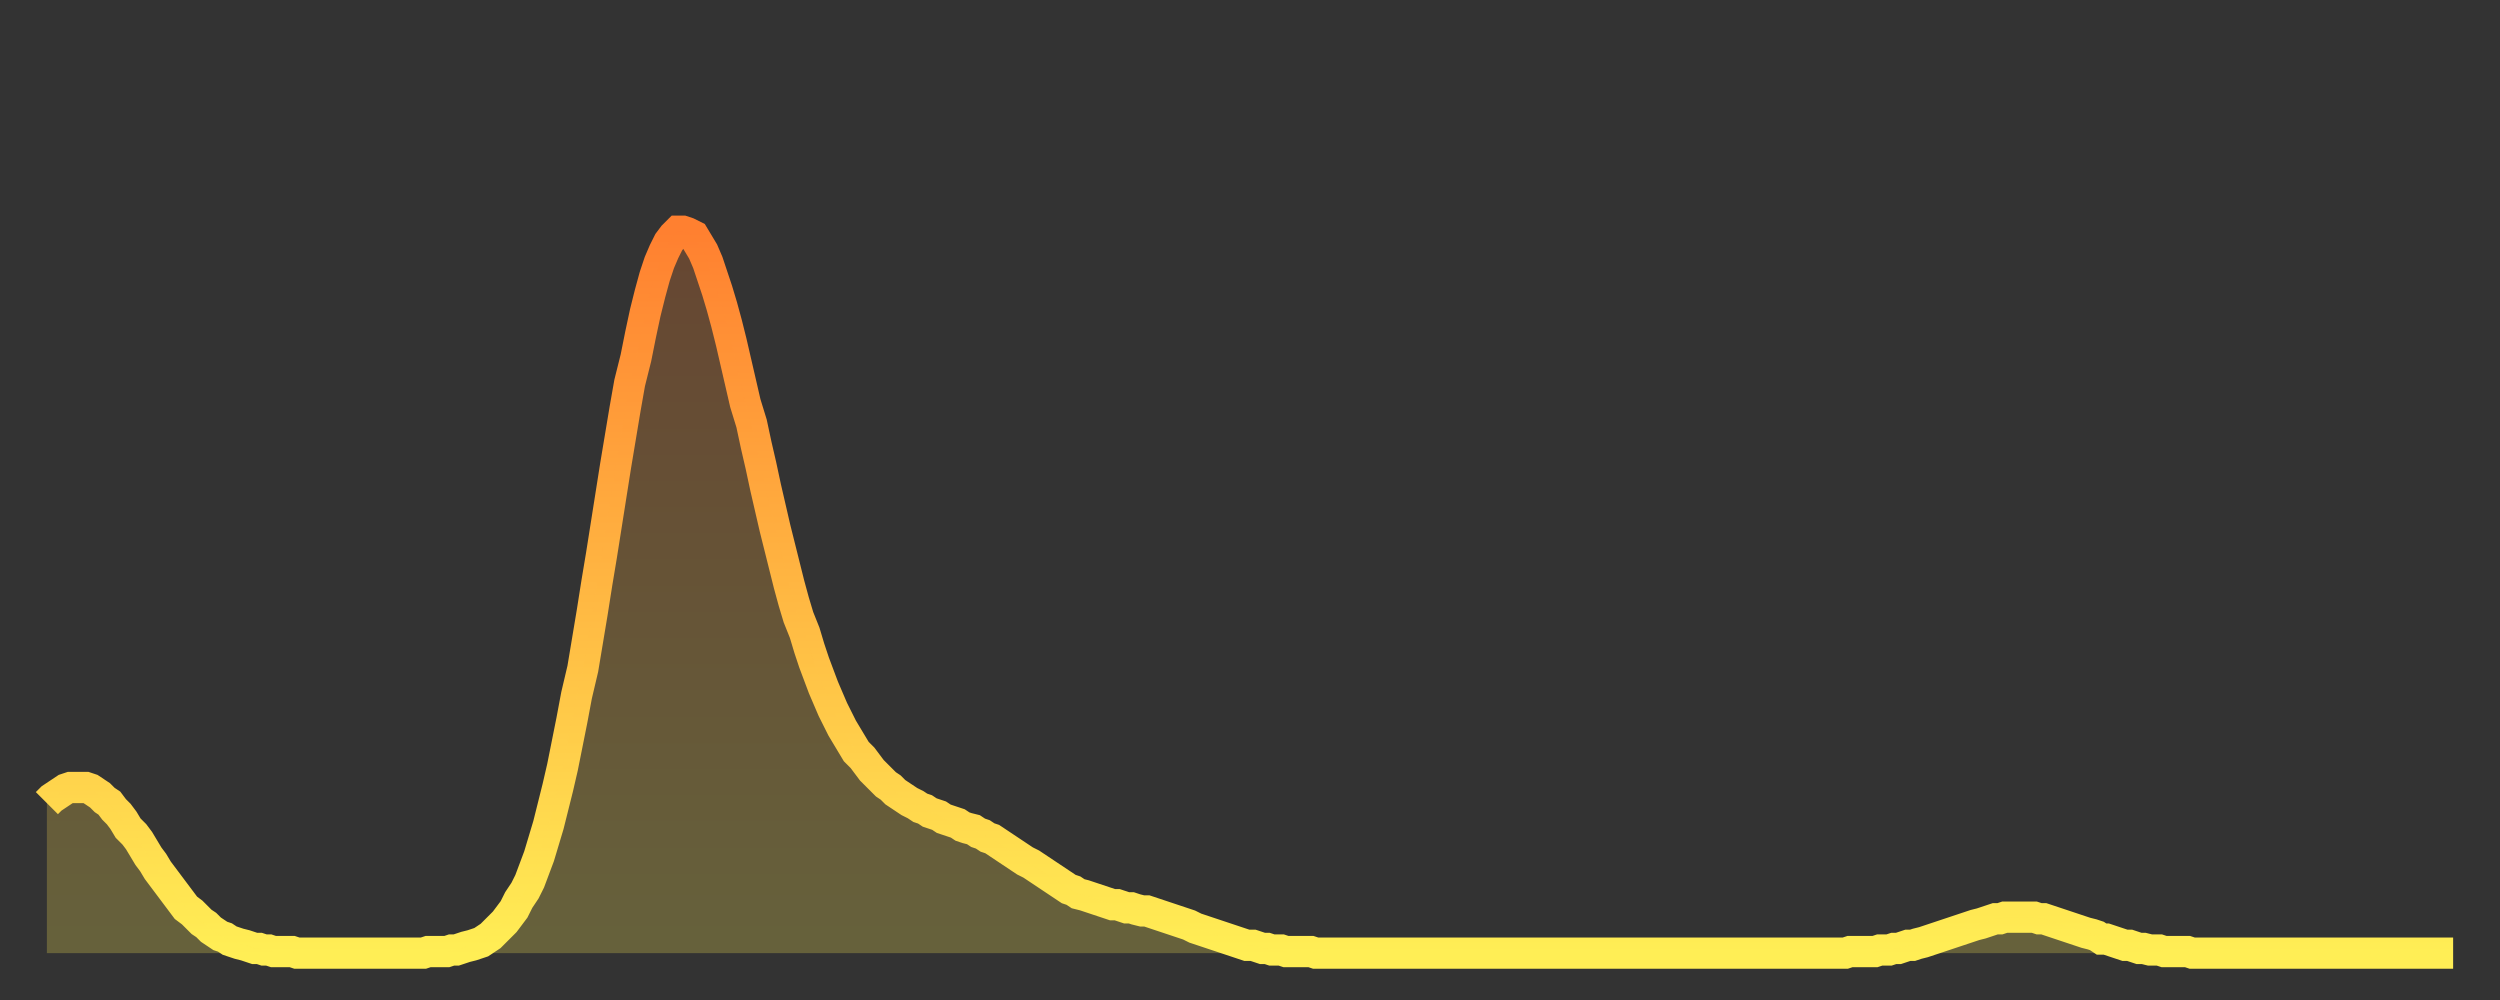 <?xml version="1.0" encoding="utf-8" ?>
<svg baseProfile="full" height="64" version="1.1" width="160" xmlns="http://www.w3.org/2000/svg" xmlns:ev="http://www.w3.org/2001/xml-events" xmlns:xlink="http://www.w3.org/1999/xlink"><rect width="100%" height="100%" fill="#333333" stroke="none"/><defs><linearGradient id="id4849648" x1="0" x2="0" y1="0" y2="1"><stop offset="0%" stop-color="#ff8030" /><stop offset="50%" stop-color="#ffb742" /><stop offset="100%" stop-color="#ffee55" /></linearGradient></defs><g transform="translate(3,3)"><g><path d="M 0.0 48.4 0.3 48.1 0.6 47.9 0.9 47.7 1.2 47.5 1.5 47.4 1.9 47.4 2.2 47.4 2.5 47.4 2.8 47.5 3.1 47.7 3.4 47.9 3.7 48.2 4.0 48.4 4.3 48.8 4.6 49.1 4.9 49.5 5.2 50.0 5.6 50.4 5.9 50.8 6.2 51.3 6.5 51.8 6.8 52.2 7.1 52.7 7.4 53.1 7.7 53.5 8.0 53.9 8.3 54.3 8.6 54.7 8.9 55.1 9.3 55.4 9.6 55.7 9.9 56.0 10.2 56.2 10.5 56.5 10.8 56.7 11.1 56.9 11.4 57.0 11.7 57.2 12.0 57.3 12.3 57.4 12.7 57.5 13.0 57.6 13.3 57.7 13.6 57.7 13.9 57.8 14.2 57.8 14.5 57.9 14.8 57.9 15.1 57.9 15.4 57.9 15.7 57.9 16.0 58.0 16.4 58.0 16.7 58.0 17.0 58.0 17.3 58.0 17.6 58.0 17.9 58.0 18.2 58.0 18.5 58.0 18.8 58.0 19.1 58.0 19.4 58.0 19.8 58.0 20.1 58.0 20.4 58.0 20.7 58.0 21.0 58.0 21.3 58.0 21.6 58.0 21.9 58.0 22.2 58.0 22.5 58.0 22.8 58.0 23.1 58.0 23.5 58.0 23.8 58.0 24.1 58.0 24.4 57.9 24.7 57.9 25.0 57.9 25.3 57.9 25.6 57.9 25.9 57.8 26.2 57.8 26.5 57.7 26.8 57.6 27.2 57.5 27.5 57.4 27.8 57.3 28.1 57.1 28.4 56.9 28.7 56.6 29.0 56.3 29.3 56.0 29.6 55.6 29.9 55.2 30.2 54.6 30.6 54.0 30.9 53.4 31.2 52.6 31.5 51.8 31.8 50.8 32.1 49.8 32.4 48.6 32.7 47.4 33.0 46.1 33.3 44.6 33.6 43.1 33.9 41.5 34.3 39.8 34.6 38.0 34.9 36.2 35.2 34.3 35.5 32.5 35.8 30.6 36.1 28.7 36.4 26.8 36.7 25.0 37.0 23.2 37.3 21.5 37.7 19.9 38.0 18.4 38.3 17.0 38.6 15.8 38.9 14.7 39.2 13.8 39.5 13.1 39.8 12.5 40.1 12.1 40.4 11.8 40.7 11.8 41.0 11.9 41.4 12.1 41.7 12.6 42.0 13.1 42.3 13.8 42.6 14.7 42.9 15.6 43.2 16.6 43.5 17.7 43.8 18.9 44.1 20.2 44.4 21.5 44.7 22.8 45.1 24.1 45.4 25.5 45.7 26.8 46.0 28.2 46.3 29.5 46.6 30.8 46.9 32.0 47.2 33.2 47.5 34.4 47.8 35.5 48.1 36.5 48.5 37.5 48.8 38.5 49.1 39.4 49.4 40.2 49.7 41.0 50.0 41.7 50.3 42.4 50.6 43.0 50.9 43.6 51.2 44.1 51.5 44.6 51.8 45.1 52.2 45.5 52.5 45.9 52.8 46.3 53.1 46.6 53.4 46.9 53.7 47.2 54.0 47.4 54.3 47.7 54.6 47.9 54.9 48.1 55.2 48.3 55.6 48.5 55.9 48.7 56.2 48.8 56.5 49.0 56.8 49.1 57.1 49.2 57.4 49.4 57.7 49.5 58.0 49.6 58.3 49.7 58.6 49.9 58.9 50.0 59.3 50.1 59.6 50.3 59.9 50.4 60.2 50.6 60.5 50.7 60.8 50.9 61.1 51.1 61.4 51.3 61.7 51.5 62.0 51.7 62.3 51.9 62.6 52.1 63.0 52.3 63.3 52.5 63.6 52.7 63.9 52.9 64.2 53.1 64.5 53.3 64.8 53.5 65.1 53.7 65.4 53.9 65.7 54.0 66.0 54.2 66.4 54.3 66.7 54.4 67.0 54.5 67.3 54.6 67.6 54.7 67.9 54.8 68.2 54.9 68.5 54.9 68.8 55.0 69.1 55.1 69.4 55.1 69.7 55.2 70.1 55.3 70.4 55.3 70.7 55.4 71.0 55.5 71.3 55.6 71.6 55.7 71.9 55.8 72.2 55.9 72.5 56.0 72.8 56.1 73.1 56.2 73.5 56.4 73.8 56.5 74.1 56.6 74.4 56.7 74.7 56.8 75.0 56.9 75.3 57.0 75.6 57.1 75.9 57.2 76.2 57.3 76.5 57.4 76.8 57.5 77.2 57.5 77.5 57.6 77.8 57.7 78.1 57.7 78.4 57.8 78.7 57.8 79.0 57.8 79.3 57.9 79.6 57.9 79.9 57.9 80.2 57.9 80.5 57.9 80.9 57.9 81.2 58.0 81.5 58.0 81.8 58.0 82.1 58.0 82.4 58.0 82.7 58.0 83.0 58.0 83.3 58.0 83.6 58.0 83.9 58.0 84.3 58.0 84.6 58.0 84.9 58.0 85.2 58.0 85.5 58.0 85.8 58.0 86.1 58.0 86.4 58.0 86.7 58.0 87.0 58.0 87.3 58.0 87.6 58.0 88.0 58.0 88.3 58.0 88.6 58.0 88.9 58.0 89.2 58.0 89.5 58.0 89.8 58.0 90.1 58.0 90.4 58.0 90.7 58.0 91.0 58.0 91.4 58.0 91.7 58.0 92.0 58.0 92.3 58.0 92.6 58.0 92.9 58.0 93.2 58.0 93.5 58.0 93.8 58.0 94.1 58.0 94.4 58.0 94.7 58.0 95.1 58.0 95.4 58.0 95.7 58.0 96.0 58.0 96.3 58.0 96.6 58.0 96.9 58.0 97.2 58.0 97.5 58.0 97.8 58.0 98.1 58.0 98.4 58.0 98.8 58.0 99.1 58.0 99.4 58.0 99.7 58.0 100.0 58.0 100.3 58.0 100.6 58.0 100.9 58.0 101.2 58.0 101.5 58.0 101.8 58.0 102.2 58.0 102.5 58.0 102.8 58.0 103.1 58.0 103.4 58.0 103.7 58.0 104.0 58.0 104.3 58.0 104.6 58.0 104.9 58.0 105.2 58.0 105.5 58.0 105.9 58.0 106.2 58.0 106.5 58.0 106.8 58.0 107.1 58.0 107.4 58.0 107.7 58.0 108.0 58.0 108.3 58.0 108.6 58.0 108.9 58.0 109.3 58.0 109.6 58.0 109.9 58.0 110.2 58.0 110.5 58.0 110.8 58.0 111.1 58.0 111.4 58.0 111.7 58.0 112.0 58.0 112.3 58.0 112.6 58.0 113.0 58.0 113.3 58.0 113.6 58.0 113.9 58.0 114.2 58.0 114.5 58.0 114.8 58.0 115.1 58.0 115.4 57.9 115.7 57.9 116.0 57.9 116.3 57.9 116.7 57.9 117.0 57.9 117.3 57.8 117.6 57.8 117.9 57.8 118.2 57.7 118.5 57.7 118.8 57.6 119.1 57.5 119.4 57.5 119.7 57.4 120.1 57.3 120.4 57.2 120.7 57.1 121.0 57.0 121.3 56.9 121.6 56.8 121.9 56.7 122.2 56.6 122.5 56.5 122.8 56.4 123.1 56.3 123.4 56.2 123.8 56.1 124.1 56.0 124.4 55.9 124.7 55.8 125.0 55.8 125.3 55.7 125.6 55.7 125.9 55.7 126.2 55.7 126.5 55.7 126.8 55.7 127.2 55.7 127.5 55.8 127.8 55.8 128.1 55.9 128.4 56.0 128.7 56.1 129.0 56.2 129.3 56.3 129.6 56.4 129.9 56.5 130.2 56.6 130.5 56.7 130.9 56.8 131.2 56.9 131.5 57.1 131.8 57.1 132.1 57.2 132.4 57.3 132.7 57.4 133.0 57.5 133.3 57.5 133.6 57.6 133.9 57.7 134.2 57.7 134.6 57.8 134.9 57.8 135.2 57.8 135.5 57.9 135.8 57.9 136.1 57.9 136.4 57.9 136.7 57.9 137.0 57.9 137.3 58.0 137.6 58.0 138.0 58.0 138.3 58.0 138.6 58.0 138.9 58.0 139.2 58.0 139.5 58.0 139.8 58.0 140.1 58.0 140.4 58.0 140.7 58.0 141.0 58.0 141.3 58.0 141.7 58.0 142.0 58.0 142.3 58.0 142.6 58.0 142.9 58.0 143.2 58.0 143.5 58.0 143.8 58.0 144.1 58.0 144.4 58.0 144.7 58.0 145.1 58.0 145.4 58.0 145.7 58.0 146.0 58.0 146.3 58.0 146.6 58.0 146.9 58.0 147.2 58.0 147.5 58.0 147.8 58.0 148.1 58.0 148.4 58.0 148.8 58.0 149.1 58.0 149.4 58.0 149.7 58.0 150.0 58.0 150.3 58.0 150.6 58.0 150.9 58.0 151.2 58.0 151.5 58.0 151.8 58.0 152.1 58.0 152.5 58.0 152.8 58.0 153.1 58.0 153.4 58.0 153.7 58.0 154.0 58.0" fill="none" id="graph-curve" opacity="1" stroke="url(#id4849648)" stroke-width="2" /><path d="M 0 58 L 0.0 48.4 0.3 48.1 0.6 47.9 0.9 47.7 1.2 47.5 1.5 47.4 1.9 47.4 2.2 47.4 2.5 47.4 2.8 47.5 3.1 47.7 3.4 47.9 3.7 48.2 4.0 48.4 4.3 48.8 4.6 49.1 4.9 49.5 5.2 50.0 5.6 50.4 5.9 50.8 6.2 51.3 6.5 51.8 6.8 52.2 7.1 52.7 7.4 53.1 7.7 53.5 8.0 53.9 8.3 54.3 8.6 54.7 8.9 55.1 9.3 55.4 9.6 55.7 9.9 56.0 10.2 56.2 10.5 56.5 10.8 56.7 11.1 56.9 11.4 57.0 11.7 57.2 12.0 57.3 12.3 57.4 12.7 57.5 13.0 57.6 13.3 57.7 13.6 57.7 13.9 57.8 14.2 57.8 14.5 57.9 14.8 57.9 15.1 57.9 15.4 57.9 15.7 57.9 16.0 58.0 16.4 58.0 16.7 58.0 17.0 58.0 17.3 58.0 17.6 58.0 17.9 58.0 18.2 58.0 18.5 58.0 18.8 58.0 19.1 58.0 19.4 58.0 19.8 58.0 20.1 58.0 20.4 58.0 20.7 58.0 21.0 58.0 21.3 58.0 21.6 58.0 21.9 58.0 22.2 58.0 22.5 58.0 22.8 58.0 23.1 58.0 23.5 58.0 23.8 58.0 24.1 58.0 24.4 57.9 24.7 57.9 25.0 57.9 25.3 57.9 25.6 57.9 25.9 57.8 26.2 57.8 26.5 57.7 26.8 57.6 27.2 57.5 27.5 57.4 27.8 57.3 28.1 57.1 28.4 56.9 28.7 56.6 29.0 56.3 29.3 56.0 29.6 55.6 29.9 55.2 30.2 54.6 30.6 54.0 30.9 53.4 31.2 52.6 31.5 51.8 31.8 50.8 32.1 49.8 32.4 48.6 32.7 47.4 33.0 46.1 33.3 44.6 33.6 43.1 33.9 41.5 34.3 39.8 34.6 38.0 34.9 36.2 35.2 34.3 35.5 32.5 35.8 30.6 36.1 28.7 36.4 26.8 36.7 25.0 37.0 23.2 37.3 21.5 37.7 19.9 38.0 18.4 38.3 17.0 38.6 15.8 38.9 14.7 39.2 13.8 39.5 13.1 39.8 12.5 40.1 12.1 40.4 11.8 40.7 11.8 41.0 11.9 41.4 12.1 41.7 12.6 42.0 13.1 42.3 13.8 42.6 14.7 42.9 15.6 43.2 16.6 43.5 17.7 43.8 18.9 44.1 20.2 44.4 21.5 44.7 22.8 45.1 24.1 45.4 25.5 45.7 26.8 46.0 28.2 46.3 29.5 46.6 30.8 46.9 32.0 47.2 33.2 47.5 34.4 47.8 35.5 48.1 36.5 48.5 37.5 48.8 38.5 49.1 39.4 49.4 40.2 49.7 41.0 50.0 41.7 50.3 42.4 50.6 43.0 50.9 43.6 51.2 44.1 51.5 44.6 51.8 45.1 52.2 45.5 52.5 45.9 52.8 46.3 53.1 46.6 53.4 46.9 53.7 47.2 54.0 47.4 54.3 47.7 54.6 47.9 54.9 48.1 55.2 48.3 55.6 48.5 55.9 48.7 56.2 48.8 56.5 49.0 56.8 49.1 57.1 49.2 57.4 49.4 57.7 49.5 58.0 49.6 58.3 49.7 58.6 49.9 58.9 50.0 59.3 50.1 59.6 50.3 59.9 50.4 60.2 50.6 60.5 50.7 60.8 50.9 61.1 51.1 61.4 51.3 61.7 51.5 62.0 51.7 62.3 51.9 62.6 52.1 63.0 52.3 63.3 52.5 63.6 52.7 63.9 52.9 64.2 53.1 64.5 53.3 64.8 53.5 65.1 53.7 65.4 53.9 65.7 54.0 66.0 54.2 66.4 54.3 66.7 54.4 67.0 54.5 67.3 54.6 67.6 54.7 67.9 54.8 68.2 54.9 68.5 54.9 68.8 55.0 69.1 55.1 69.4 55.1 69.7 55.2 70.1 55.3 70.4 55.3 70.7 55.4 71.0 55.5 71.3 55.6 71.6 55.7 71.9 55.8 72.2 55.9 72.5 56.0 72.8 56.1 73.1 56.2 73.5 56.4 73.8 56.5 74.1 56.6 74.4 56.7 74.7 56.8 75.0 56.9 75.3 57.0 75.6 57.1 75.9 57.2 76.2 57.3 76.5 57.4 76.8 57.5 77.2 57.5 77.5 57.6 77.8 57.7 78.1 57.7 78.4 57.8 78.7 57.8 79.0 57.8 79.3 57.9 79.6 57.9 79.9 57.9 80.2 57.9 80.5 57.9 80.9 57.9 81.2 58.0 81.5 58.0 81.8 58.0 82.1 58.0 82.4 58.0 82.7 58.0 83.0 58.0 83.3 58.0 83.6 58.0 83.9 58.0 84.3 58.0 84.6 58.0 84.9 58.0 85.2 58.0 85.5 58.0 85.8 58.0 86.1 58.0 86.4 58.0 86.7 58.0 87.0 58.0 87.3 58.0 87.6 58.0 88.0 58.0 88.3 58.0 88.6 58.0 88.9 58.0 89.2 58.0 89.5 58.0 89.8 58.0 90.1 58.0 90.4 58.0 90.7 58.0 91.0 58.0 91.4 58.0 91.7 58.0 92.0 58.0 92.3 58.0 92.6 58.0 92.9 58.0 93.2 58.0 93.5 58.0 93.8 58.0 94.1 58.0 94.4 58.0 94.7 58.0 95.1 58.0 95.4 58.0 95.7 58.0 96.0 58.0 96.3 58.0 96.6 58.0 96.9 58.0 97.2 58.0 97.5 58.0 97.8 58.0 98.1 58.0 98.4 58.0 98.8 58.0 99.1 58.0 99.4 58.0 99.7 58.0 100.0 58.0 100.3 58.0 100.6 58.0 100.9 58.0 101.2 58.0 101.5 58.0 101.8 58.0 102.2 58.0 102.5 58.0 102.8 58.0 103.1 58.0 103.4 58.0 103.7 58.0 104.0 58.0 104.3 58.0 104.6 58.0 104.9 58.0 105.2 58.0 105.5 58.0 105.9 58.0 106.2 58.0 106.5 58.0 106.8 58.0 107.1 58.0 107.4 58.0 107.7 58.0 108.0 58.0 108.3 58.0 108.6 58.0 108.9 58.0 109.3 58.0 109.6 58.0 109.9 58.0 110.2 58.0 110.5 58.0 110.8 58.0 111.1 58.0 111.4 58.0 111.7 58.0 112.0 58.0 112.3 58.0 112.6 58.0 113.0 58.0 113.3 58.0 113.6 58.0 113.9 58.0 114.2 58.0 114.5 58.0 114.8 58.0 115.1 58.0 115.4 57.9 115.7 57.9 116.0 57.9 116.3 57.9 116.7 57.9 117.0 57.9 117.3 57.8 117.6 57.8 117.9 57.8 118.2 57.7 118.5 57.7 118.8 57.6 119.1 57.5 119.4 57.5 119.7 57.4 120.1 57.3 120.4 57.2 120.7 57.1 121.0 57.0 121.3 56.9 121.6 56.8 121.9 56.7 122.2 56.6 122.5 56.5 122.8 56.4 123.1 56.3 123.4 56.2 123.8 56.1 124.1 56.0 124.4 55.9 124.7 55.8 125.0 55.8 125.3 55.7 125.6 55.7 125.9 55.7 126.2 55.7 126.5 55.7 126.8 55.7 127.2 55.7 127.5 55.8 127.8 55.8 128.1 55.9 128.4 56.0 128.7 56.1 129.0 56.2 129.3 56.3 129.6 56.4 129.9 56.5 130.2 56.6 130.5 56.7 130.9 56.8 131.2 56.9 131.5 57.1 131.8 57.1 132.1 57.2 132.4 57.3 132.7 57.4 133.0 57.5 133.3 57.5 133.6 57.6 133.9 57.7 134.2 57.7 134.6 57.8 134.9 57.8 135.2 57.8 135.5 57.9 135.8 57.9 136.1 57.9 136.4 57.9 136.7 57.9 137.0 57.9 137.3 58.0 137.6 58.0 138.0 58.0 138.3 58.0 138.6 58.0 138.9 58.0 139.2 58.0 139.5 58.0 139.8 58.0 140.1 58.0 140.4 58.0 140.7 58.0 141.0 58.0 141.3 58.0 141.7 58.0 142.0 58.0 142.3 58.0 142.6 58.0 142.9 58.0 143.2 58.0 143.5 58.0 143.8 58.0 144.1 58.0 144.4 58.0 144.7 58.0 145.1 58.0 145.4 58.0 145.7 58.0 146.0 58.0 146.3 58.0 146.6 58.0 146.9 58.0 147.2 58.0 147.5 58.0 147.8 58.0 148.1 58.0 148.4 58.0 148.8 58.0 149.1 58.0 149.4 58.0 149.7 58.0 150.0 58.0 150.3 58.0 150.6 58.0 150.9 58.0 151.2 58.0 151.5 58.0 151.8 58.0 152.1 58.0 152.5 58.0 152.8 58.0 153.1 58.0 153.4 58.0 153.7 58.0 154.0 58.0 154 58" fill="url(#id4849648)" fill-opacity=".25" id="graph-shadow" /></g></g></svg>